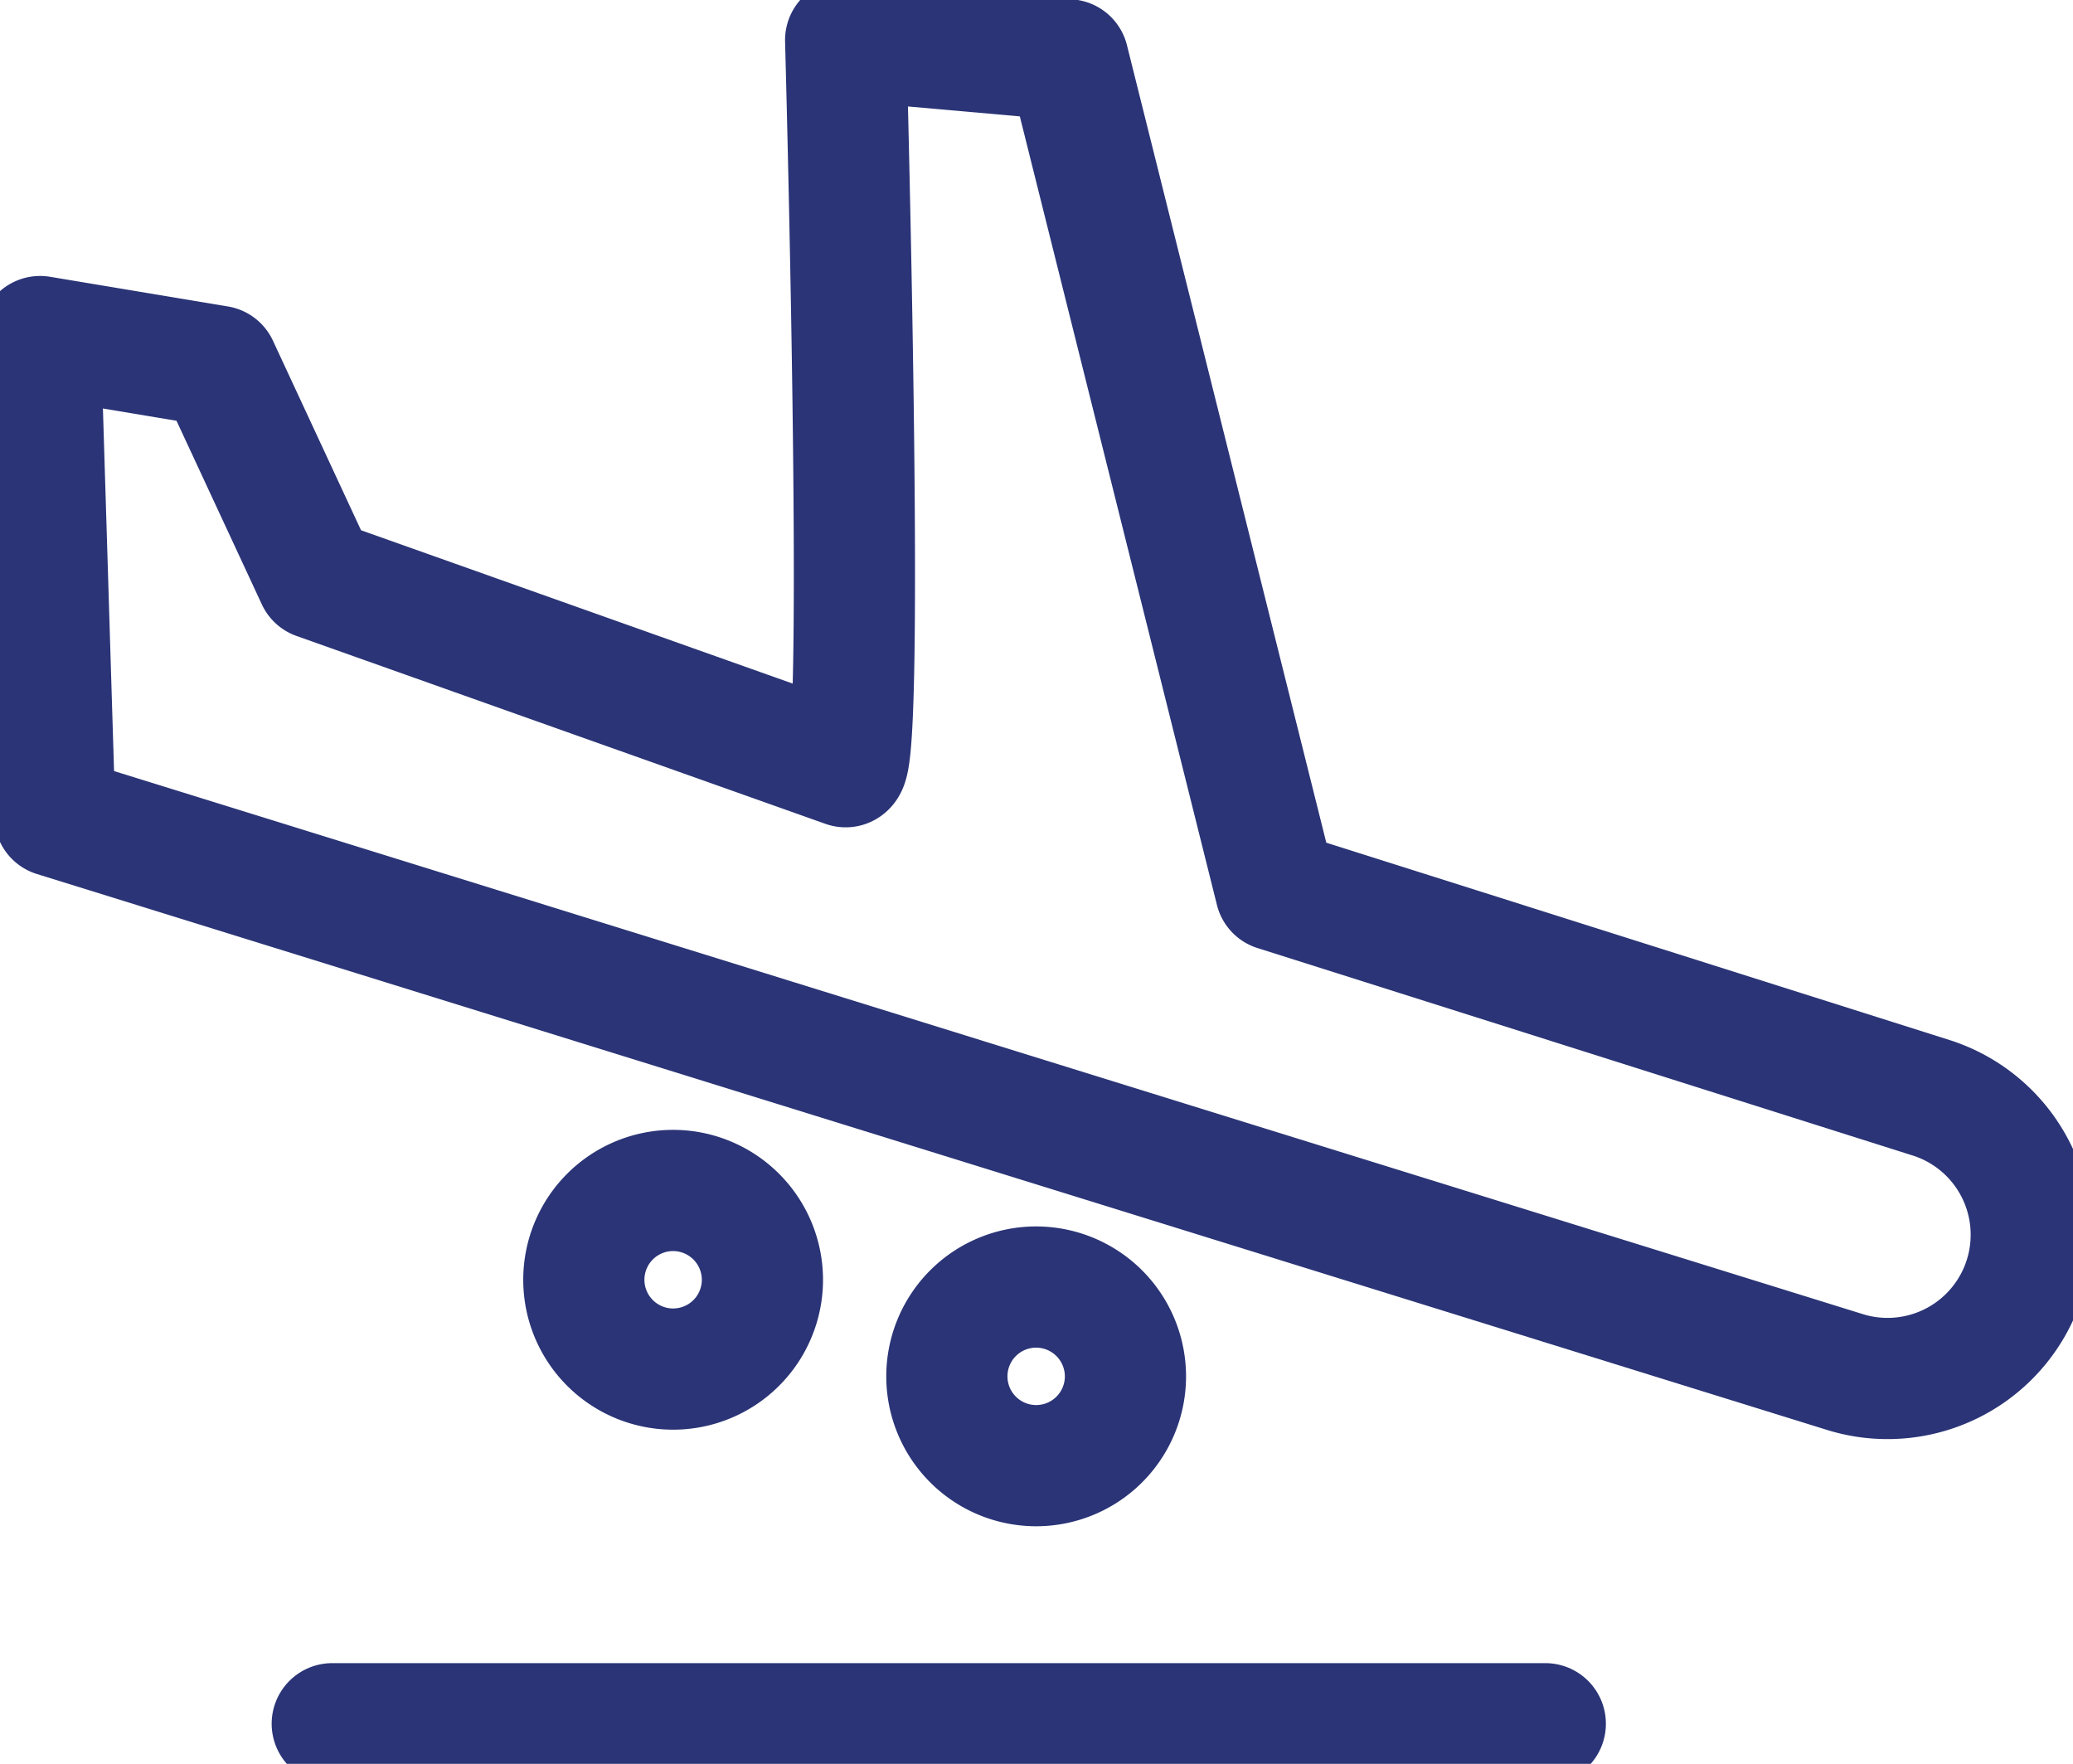 <svg xmlns="http://www.w3.org/2000/svg" xmlns:xlink="http://www.w3.org/1999/xlink" id="Groupe_1373" data-name="Groupe 1373" width="42.764" height="36.38" viewBox="0 0 42.764 36.38"><defs><clipPath id="clip-path"><rect id="Rectangle_945" data-name="Rectangle 945" width="42.764" height="36.38" fill="none" stroke="#2a3476" stroke-width="2.5"></rect></clipPath></defs><g id="Groupe_1372" data-name="Groupe 1372" clip-path="url(#clip-path)"><path id="Trac&#xE9;_1760" data-name="Trac&#xE9; 1760" d="M16.868,15.237c.407-.205,0-14.987,0-14.987l4.59.407L25.74,17.785l13.548,4.289a2.965,2.965,0,0,1-1.77,5.659L.554,16.256.25,6.365l3.67.612,2.038,4.385Z" transform="translate(0.577 0.577)" fill="none" stroke="#2a3476" stroke-linecap="round" stroke-linejoin="round" stroke-width="2.5"></path><path id="Trac&#xE9;_1761" data-name="Trac&#xE9; 1761" d="M7.323,9.263A1.842,1.842,0,1,1,5.48,7.42,1.844,1.844,0,0,1,7.323,9.263Z" transform="translate(8.405 17.134)" fill="none" stroke="#2a3476" stroke-linecap="round" stroke-linejoin="round" stroke-width="2.5"></path><path id="Trac&#xE9;_1762" data-name="Trac&#xE9; 1762" d="M9.586,9.865A1.842,1.842,0,1,1,7.743,8.022,1.844,1.844,0,0,1,9.586,9.865Z" transform="translate(13.631 18.524)" fill="none" stroke="#2a3476" stroke-linecap="round" stroke-linejoin="round" stroke-width="2.5"></path><line id="Ligne_491" data-name="Ligne 491" x2="25.024" transform="translate(6.854 35.553)" fill="none" stroke="#2a3476" stroke-linecap="round" stroke-linejoin="round" stroke-width="2.5"></line></g></svg>